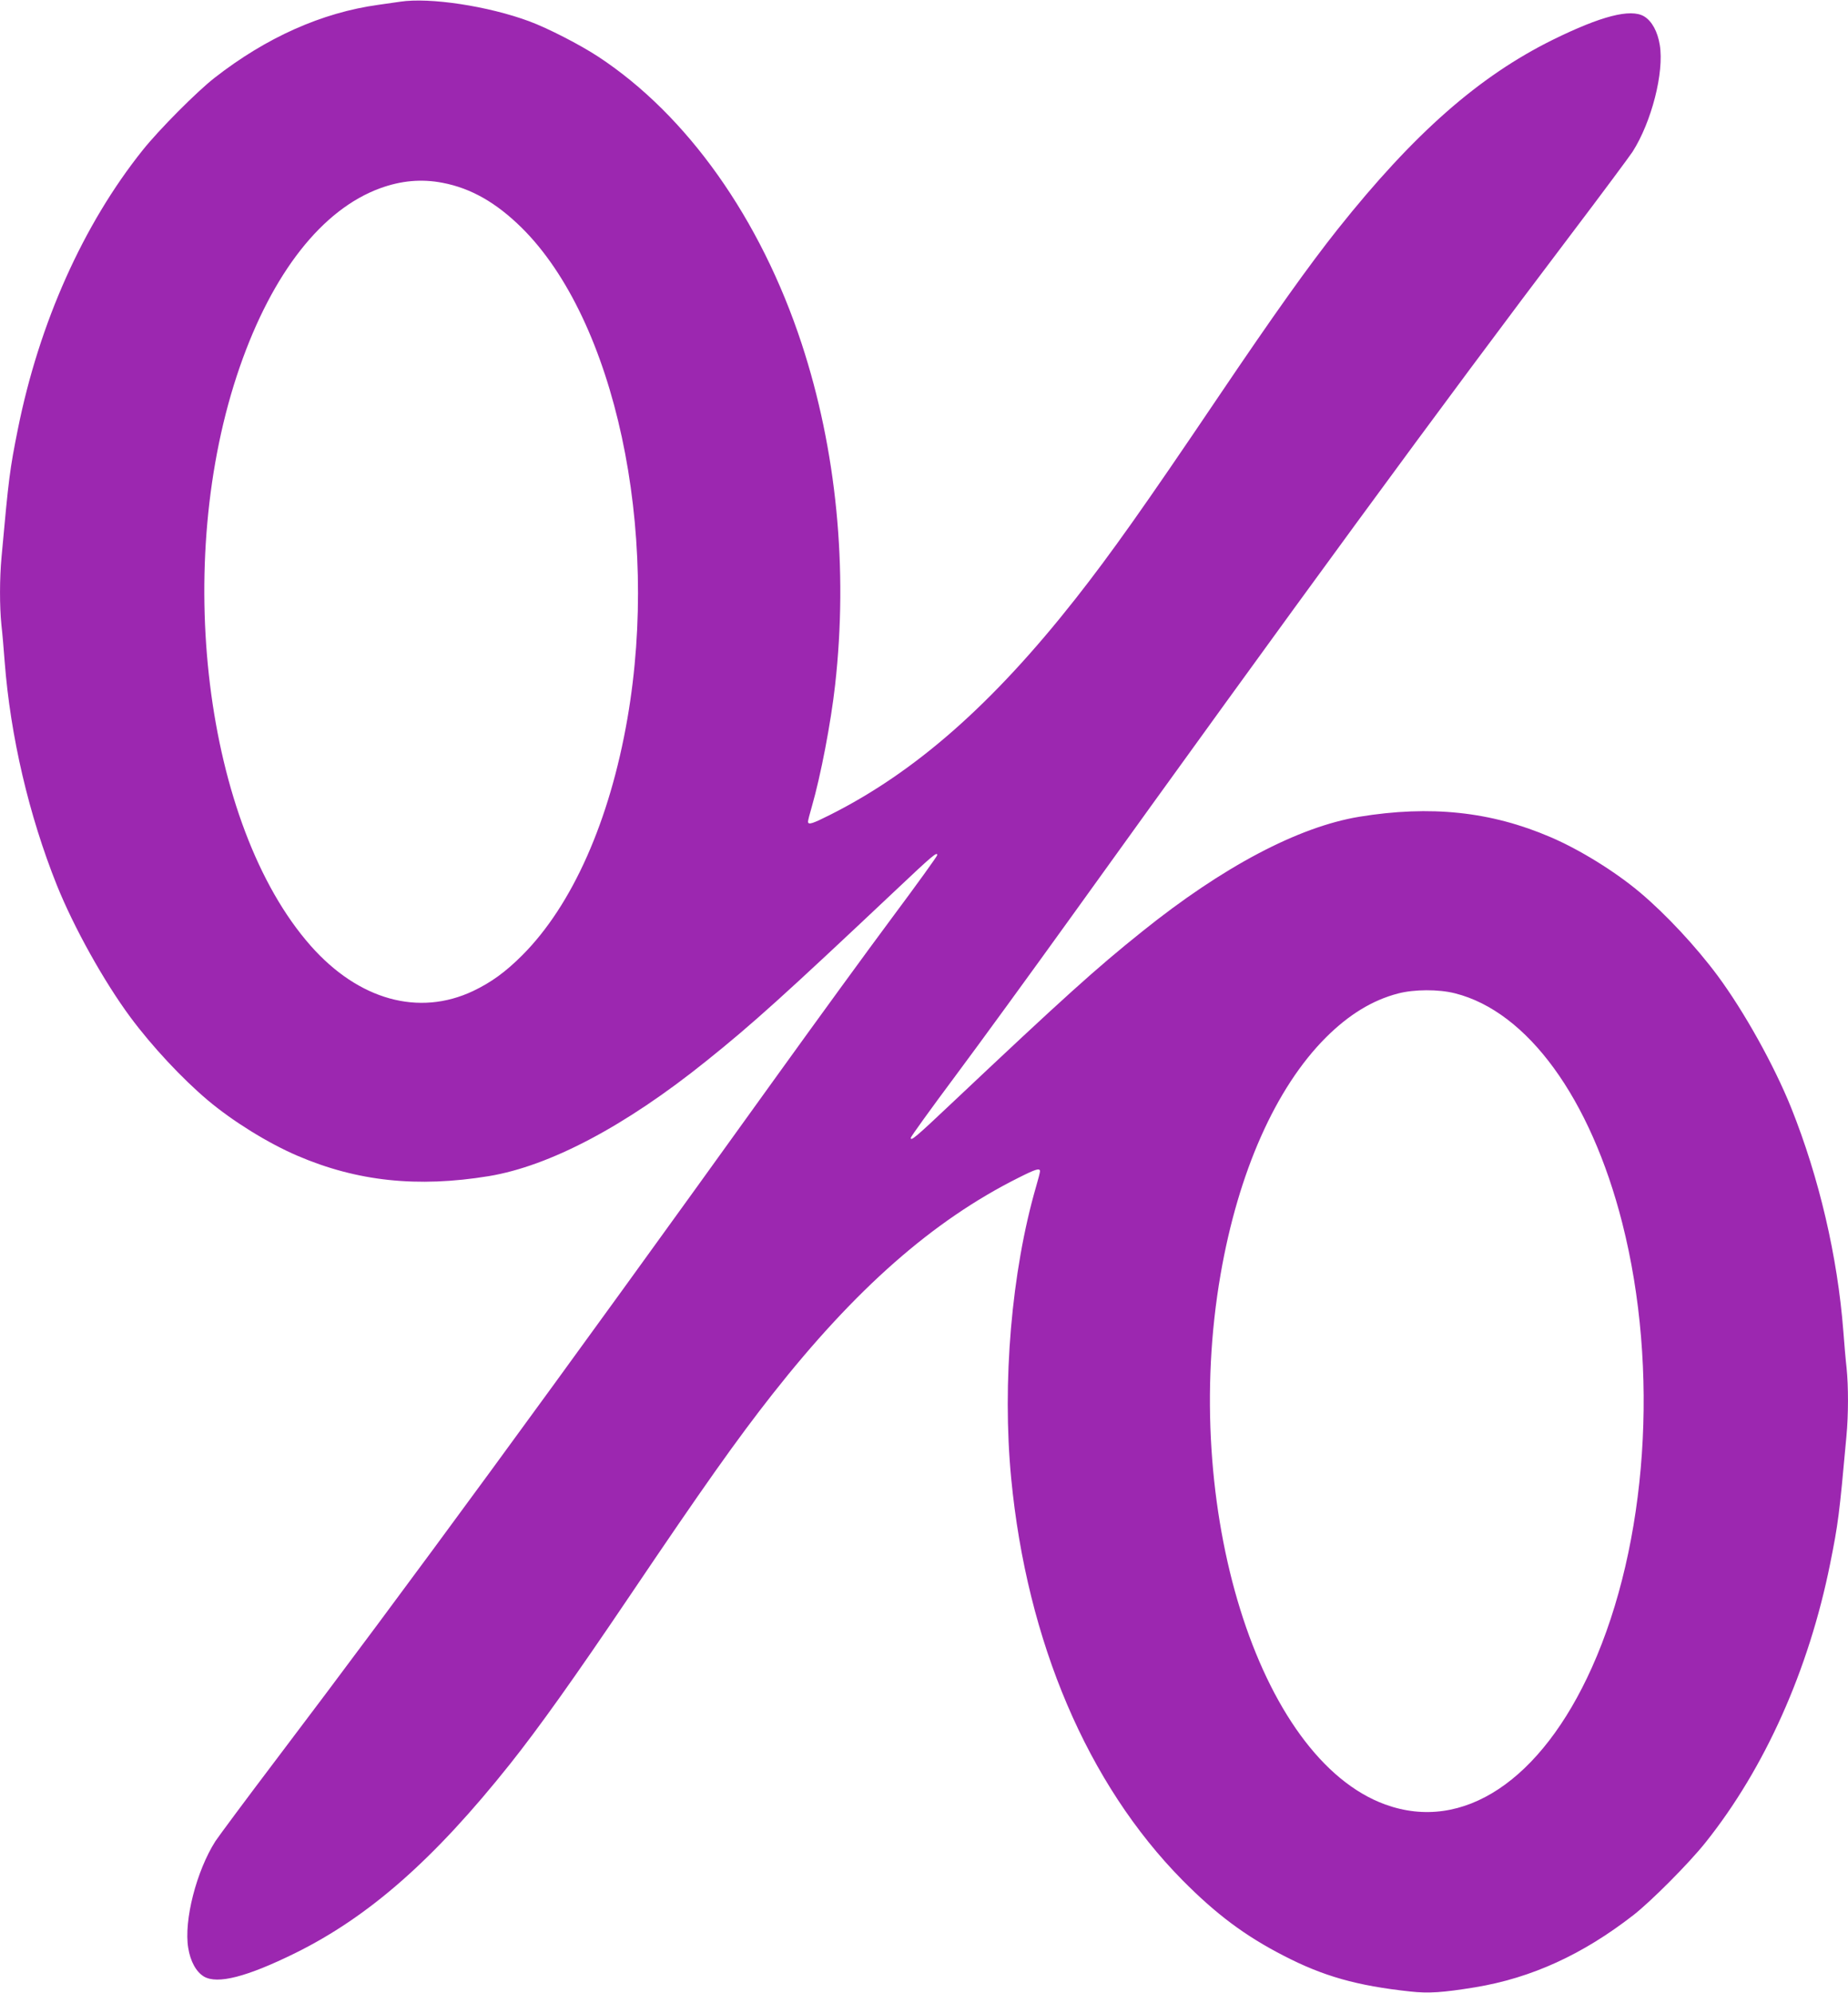 <?xml version="1.0" standalone="no"?>
<!DOCTYPE svg PUBLIC "-//W3C//DTD SVG 20010904//EN"
 "http://www.w3.org/TR/2001/REC-SVG-20010904/DTD/svg10.dtd">
<svg version="1.0" xmlns="http://www.w3.org/2000/svg"
 width="1187pt" height="1280pt" viewBox="0 0 1187 1280"
 preserveAspectRatio="xMidYMid meet">
<g transform="translate(0,1280) scale(0.1,-0.1)"
fill="#9c27b0" stroke="none">
<path d="M2570 12789 c-30 -4 -93 -13 -140 -20 -362 -50 -719 -209 -1052 -469
-114 -89 -356 -332 -462 -465 -382 -478 -664 -1109 -801 -1790 -52 -259 -59
-313 -105 -821 -13 -140 -13 -318 -1 -437 6 -51 15 -157 21 -237 37 -479 155
-985 335 -1435 110 -273 302 -618 473 -849 139 -187 331 -393 497 -533 159
-134 386 -275 575 -356 384 -165 771 -206 1230 -131 391 65 875 320 1395 738
296 237 501 422 1220 1100 235 222 265 247 265 224 0 -7 -129 -186 -287 -398
-158 -212 -492 -671 -743 -1020 -1441 -2005 -2380 -3288 -3215 -4390 -194
-256 -369 -492 -391 -525 -122 -191 -204 -510 -175 -686 14 -87 51 -154 101
-184 87 -51 276 -2 585 150 476 235 893 602 1381 1215 186 234 412 551 769
1080 475 704 689 1006 917 1296 533 677 1030 1114 1579 1389 111 56 139 65
139 42 0 -7 -11 -51 -25 -98 -158 -545 -219 -1260 -160 -1874 101 -1051 491
-1964 1100 -2581 217 -219 401 -357 650 -485 255 -132 470 -193 813 -230 119
-13 208 -7 417 27 363 60 692 211 1017 464 114 89 356 332 462 465 382 478
664 1109 801 1790 52 259 59 313 105 821 13 140 13 318 1 437 -6 51 -15 157
-21 237 -37 479 -155 985 -335 1435 -110 273 -302 618 -473 849 -139 187 -331
393 -497 533 -159 134 -386 275 -575 356 -384 165 -771 206 -1230 131 -391
-65 -875 -320 -1395 -738 -296 -237 -501 -422 -1220 -1100 -235 -222 -265
-247 -265 -224 0 7 129 186 287 398 158 212 492 671 743 1020 1441 2005 2380
3288 3215 4390 194 256 369 492 391 525 122 191 204 510 175 686 -14 87 -51
154 -101 184 -87 51 -276 2 -585 -150 -476 -235 -893 -602 -1381 -1215 -186
-234 -412 -551 -769 -1080 -475 -704 -689 -1006 -917 -1296 -533 -677 -1030
-1114 -1579 -1389 -111 -56 -139 -65 -139 -42 0 7 11 51 25 98 57 198 122 537
149 779 84 748 9 1511 -215 2193 -264 803 -735 1467 -1305 1842 -117 77 -325
184 -444 228 -264 98 -640 155 -830 126z m272 -1163 c184 -35 346 -128 510
-290 598 -593 888 -1939 678 -3151 -114 -658 -354 -1198 -675 -1520 -108 -108
-199 -174 -316 -230 -349 -165 -735 -58 -1043 290 -683 774 -891 2464 -456
3718 210 605 529 1012 902 1148 135 49 265 61 400 35z m6504 -5206 c465 -117
870 -673 1074 -1475 239 -940 162 -2060 -195 -2855 -326 -727 -828 -1061
-1327 -880 -815 296 -1317 1910 -1058 3405 114 658 354 1198 675 1520 148 148
300 241 465 284 103 27 260 28 366 1z"/>
</g>
</svg>
